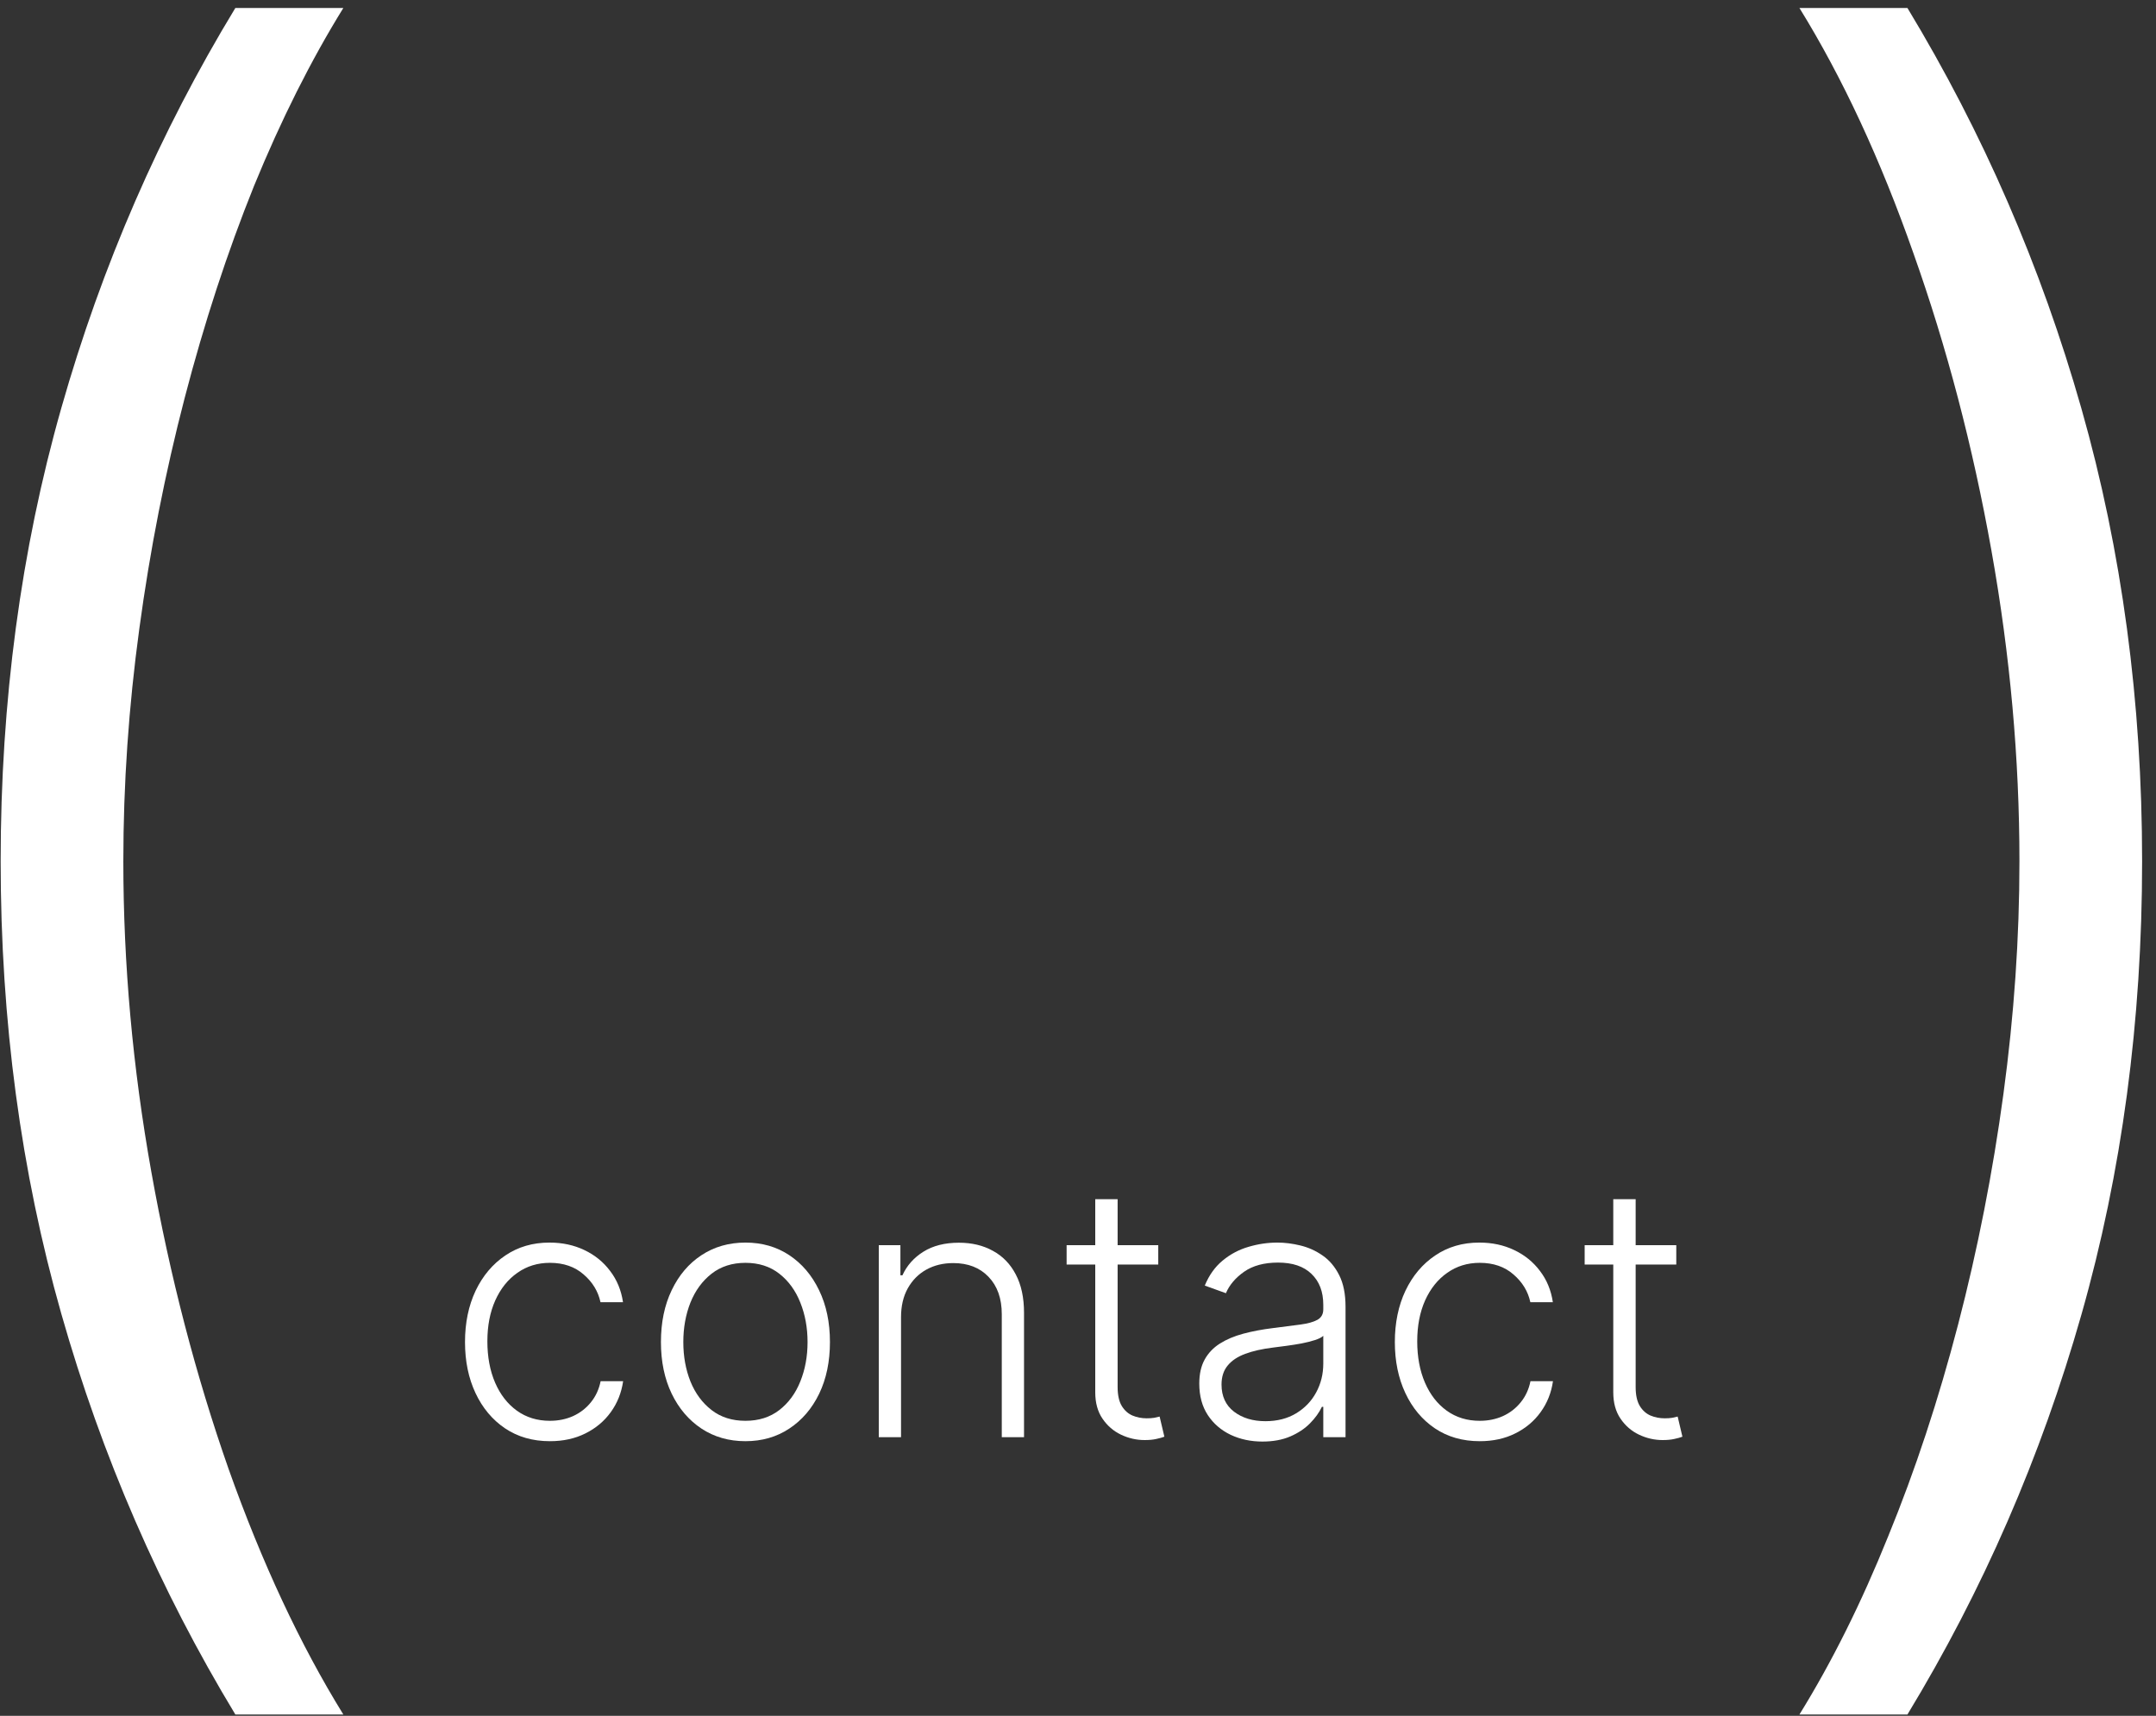 <svg width="147" height="117" viewBox="0 0 147 117" fill="none" xmlns="http://www.w3.org/2000/svg">
<rect x="0" y="0" width="147" height="117" fill="#333333" stroke="none"/>
<path d="M0.045 58.727C0.045 47.818 1.424 37.515 4.182 27.818C6.939 18.121 10.894 9.03 16.046 0.545H23.409C21.197 4.121 19.167 8.167 17.318 12.682C15.5 17.197 13.924 22.015 12.591 27.136C11.258 32.258 10.227 37.5 9.5 42.864C8.773 48.197 8.409 53.485 8.409 58.727C8.409 65.727 9.045 72.788 10.318 79.909C11.591 87.03 13.348 93.788 15.591 100.182C17.864 106.576 20.47 112.151 23.409 116.909H16.046C10.894 108.394 6.939 99.288 4.182 89.591C1.424 79.894 0.045 69.606 0.045 58.727Z" fill="white"/>
<path d="M37.492 98.273C36.321 98.273 35.301 97.98 34.432 97.395C33.568 96.81 32.898 96.008 32.42 94.991C31.943 93.974 31.705 92.815 31.705 91.514C31.705 90.202 31.946 89.034 32.429 88.011C32.918 86.989 33.594 86.188 34.457 85.608C35.321 85.023 36.324 84.73 37.466 84.73C38.341 84.73 39.133 84.9 39.844 85.241C40.554 85.577 41.139 86.051 41.599 86.665C42.065 87.273 42.358 87.983 42.477 88.795H40.943C40.784 88.057 40.401 87.426 39.793 86.903C39.19 86.375 38.423 86.111 37.492 86.111C36.656 86.111 35.918 86.338 35.276 86.793C34.633 87.241 34.131 87.869 33.767 88.676C33.409 89.477 33.23 90.406 33.23 91.463C33.23 92.525 33.406 93.466 33.758 94.284C34.111 95.097 34.605 95.733 35.242 96.193C35.883 96.653 36.633 96.883 37.492 96.883C38.071 96.883 38.599 96.775 39.077 96.56C39.56 96.338 39.963 96.025 40.287 95.622C40.617 95.219 40.838 94.739 40.952 94.182H42.486C42.372 94.972 42.091 95.676 41.642 96.295C41.199 96.909 40.622 97.392 39.912 97.744C39.207 98.097 38.401 98.273 37.492 98.273Z" fill="white"/>
<path d="M50.825 98.273C49.695 98.273 48.695 97.986 47.825 97.412C46.962 96.838 46.285 96.045 45.797 95.034C45.308 94.017 45.064 92.844 45.064 91.514C45.064 90.173 45.308 88.994 45.797 87.977C46.285 86.954 46.962 86.159 47.825 85.591C48.695 85.017 49.695 84.73 50.825 84.73C51.956 84.73 52.953 85.017 53.817 85.591C54.68 86.165 55.357 86.96 55.845 87.977C56.34 88.994 56.587 90.173 56.587 91.514C56.587 92.844 56.342 94.017 55.854 95.034C55.365 96.045 54.686 96.838 53.817 97.412C52.953 97.986 51.956 98.273 50.825 98.273ZM50.825 96.883C51.734 96.883 52.504 96.639 53.135 96.15C53.766 95.662 54.243 95.011 54.567 94.199C54.896 93.386 55.061 92.491 55.061 91.514C55.061 90.537 54.896 89.639 54.567 88.821C54.243 88.003 53.766 87.347 53.135 86.852C52.504 86.358 51.734 86.111 50.825 86.111C49.922 86.111 49.152 86.358 48.516 86.852C47.885 87.347 47.405 88.003 47.075 88.821C46.751 89.639 46.59 90.537 46.59 91.514C46.59 92.491 46.751 93.386 47.075 94.199C47.405 95.011 47.885 95.662 48.516 96.15C49.146 96.639 49.916 96.883 50.825 96.883Z" fill="white"/>
<path d="M61.434 89.818V98H59.917V84.909H61.391V86.963H61.528C61.834 86.293 62.312 85.756 62.959 85.352C63.613 84.943 64.42 84.739 65.38 84.739C66.261 84.739 67.033 84.923 67.698 85.293C68.369 85.656 68.888 86.193 69.258 86.903C69.633 87.614 69.82 88.486 69.82 89.52V98H68.303V89.614C68.303 88.54 68.002 87.69 67.4 87.065C66.803 86.44 66.002 86.128 64.996 86.128C64.309 86.128 63.698 86.275 63.164 86.571C62.63 86.866 62.207 87.293 61.894 87.849C61.587 88.4 61.434 89.057 61.434 89.818Z" fill="white"/>
<path d="M78.972 84.909V86.23H72.724V84.909H78.972ZM74.676 81.773H76.202V94.582C76.202 95.128 76.296 95.557 76.483 95.869C76.671 96.176 76.915 96.395 77.216 96.525C77.517 96.65 77.838 96.713 78.179 96.713C78.378 96.713 78.548 96.702 78.69 96.679C78.832 96.65 78.957 96.622 79.065 96.594L79.389 97.966C79.242 98.023 79.06 98.074 78.844 98.119C78.628 98.17 78.361 98.196 78.043 98.196C77.486 98.196 76.949 98.074 76.432 97.829C75.921 97.585 75.5 97.222 75.171 96.739C74.841 96.256 74.676 95.656 74.676 94.94V81.773Z" fill="white"/>
<path d="M86.073 98.298C85.283 98.298 84.562 98.145 83.908 97.838C83.255 97.525 82.735 97.077 82.349 96.491C81.962 95.9 81.769 95.185 81.769 94.344C81.769 93.696 81.891 93.15 82.136 92.707C82.38 92.264 82.727 91.9 83.175 91.616C83.624 91.332 84.156 91.108 84.769 90.943C85.383 90.778 86.059 90.65 86.798 90.56C87.531 90.469 88.15 90.389 88.656 90.321C89.167 90.253 89.556 90.145 89.823 89.997C90.09 89.849 90.224 89.611 90.224 89.281V88.974C90.224 88.082 89.957 87.381 89.423 86.869C88.894 86.352 88.133 86.094 87.138 86.094C86.195 86.094 85.425 86.301 84.829 86.716C84.238 87.131 83.823 87.619 83.585 88.182L82.144 87.662C82.44 86.946 82.849 86.375 83.371 85.949C83.894 85.517 84.479 85.207 85.127 85.02C85.775 84.827 86.431 84.73 87.096 84.73C87.596 84.73 88.116 84.795 88.656 84.926C89.201 85.057 89.707 85.284 90.173 85.608C90.638 85.926 91.016 86.372 91.306 86.946C91.596 87.514 91.741 88.236 91.741 89.111V98H90.224V95.929H90.13C89.948 96.315 89.678 96.69 89.32 97.054C88.962 97.418 88.513 97.716 87.974 97.949C87.434 98.182 86.8 98.298 86.073 98.298ZM86.278 96.909C87.085 96.909 87.783 96.73 88.374 96.372C88.965 96.014 89.42 95.54 89.738 94.949C90.062 94.352 90.224 93.696 90.224 92.98V91.088C90.11 91.196 89.92 91.293 89.653 91.378C89.391 91.463 89.087 91.54 88.741 91.608C88.4 91.67 88.059 91.724 87.718 91.77C87.377 91.815 87.07 91.855 86.798 91.889C86.059 91.98 85.428 92.122 84.906 92.315C84.383 92.508 83.982 92.775 83.704 93.116C83.425 93.452 83.286 93.883 83.286 94.412C83.286 95.207 83.57 95.824 84.138 96.261C84.707 96.693 85.42 96.909 86.278 96.909Z" fill="white"/>
<path d="M100.89 98.273C99.719 98.273 98.7 97.98 97.83 97.395C96.967 96.81 96.296 96.008 95.819 94.991C95.342 93.974 95.103 92.815 95.103 91.514C95.103 90.202 95.344 89.034 95.827 88.011C96.316 86.989 96.992 86.188 97.856 85.608C98.719 85.023 99.722 84.73 100.864 84.73C101.739 84.73 102.532 84.9 103.242 85.241C103.952 85.577 104.538 86.051 104.998 86.665C105.464 87.273 105.756 87.983 105.876 88.795H104.342C104.183 88.057 103.799 87.426 103.191 86.903C102.589 86.375 101.822 86.111 100.89 86.111C100.055 86.111 99.316 86.338 98.674 86.793C98.032 87.241 97.529 87.869 97.165 88.676C96.808 89.477 96.629 90.406 96.629 91.463C96.629 92.525 96.805 93.466 97.157 94.284C97.509 95.097 98.004 95.733 98.64 96.193C99.282 96.653 100.032 96.883 100.89 96.883C101.469 96.883 101.998 96.775 102.475 96.56C102.958 96.338 103.362 96.025 103.685 95.622C104.015 95.219 104.237 94.739 104.35 94.182H105.884C105.771 94.972 105.489 95.676 105.04 96.295C104.597 96.909 104.021 97.392 103.31 97.744C102.606 98.097 101.799 98.273 100.89 98.273Z" fill="white"/>
<path d="M114.292 84.909V86.23H108.045V84.909H114.292ZM109.996 81.773H111.522V94.582C111.522 95.128 111.616 95.557 111.803 95.869C111.991 96.176 112.235 96.395 112.536 96.525C112.837 96.65 113.158 96.713 113.499 96.713C113.698 96.713 113.869 96.702 114.011 96.679C114.153 96.65 114.278 96.622 114.386 96.594L114.71 97.966C114.562 98.023 114.38 98.074 114.164 98.119C113.948 98.17 113.681 98.196 113.363 98.196C112.806 98.196 112.269 98.074 111.752 97.829C111.241 97.585 110.82 97.222 110.491 96.739C110.161 96.256 109.996 95.656 109.996 94.94V81.773Z" fill="white"/>
<path d="M146.053 58.727C146.053 69.636 144.674 79.939 141.916 89.636C139.159 99.333 135.204 108.424 130.053 116.909H122.689C124.901 113.333 126.916 109.288 128.734 104.773C130.583 100.258 132.174 95.439 133.507 90.318C134.84 85.197 135.871 79.954 136.598 74.591C137.325 69.227 137.689 63.939 137.689 58.727C137.689 51.727 137.053 44.667 135.78 37.545C134.507 30.424 132.734 23.667 130.462 17.273C128.219 10.879 125.628 5.303 122.689 0.545H130.053C135.204 9.061 139.159 18.167 141.916 27.864C144.674 37.561 146.053 47.848 146.053 58.727Z" fill="white"/>
</svg>
